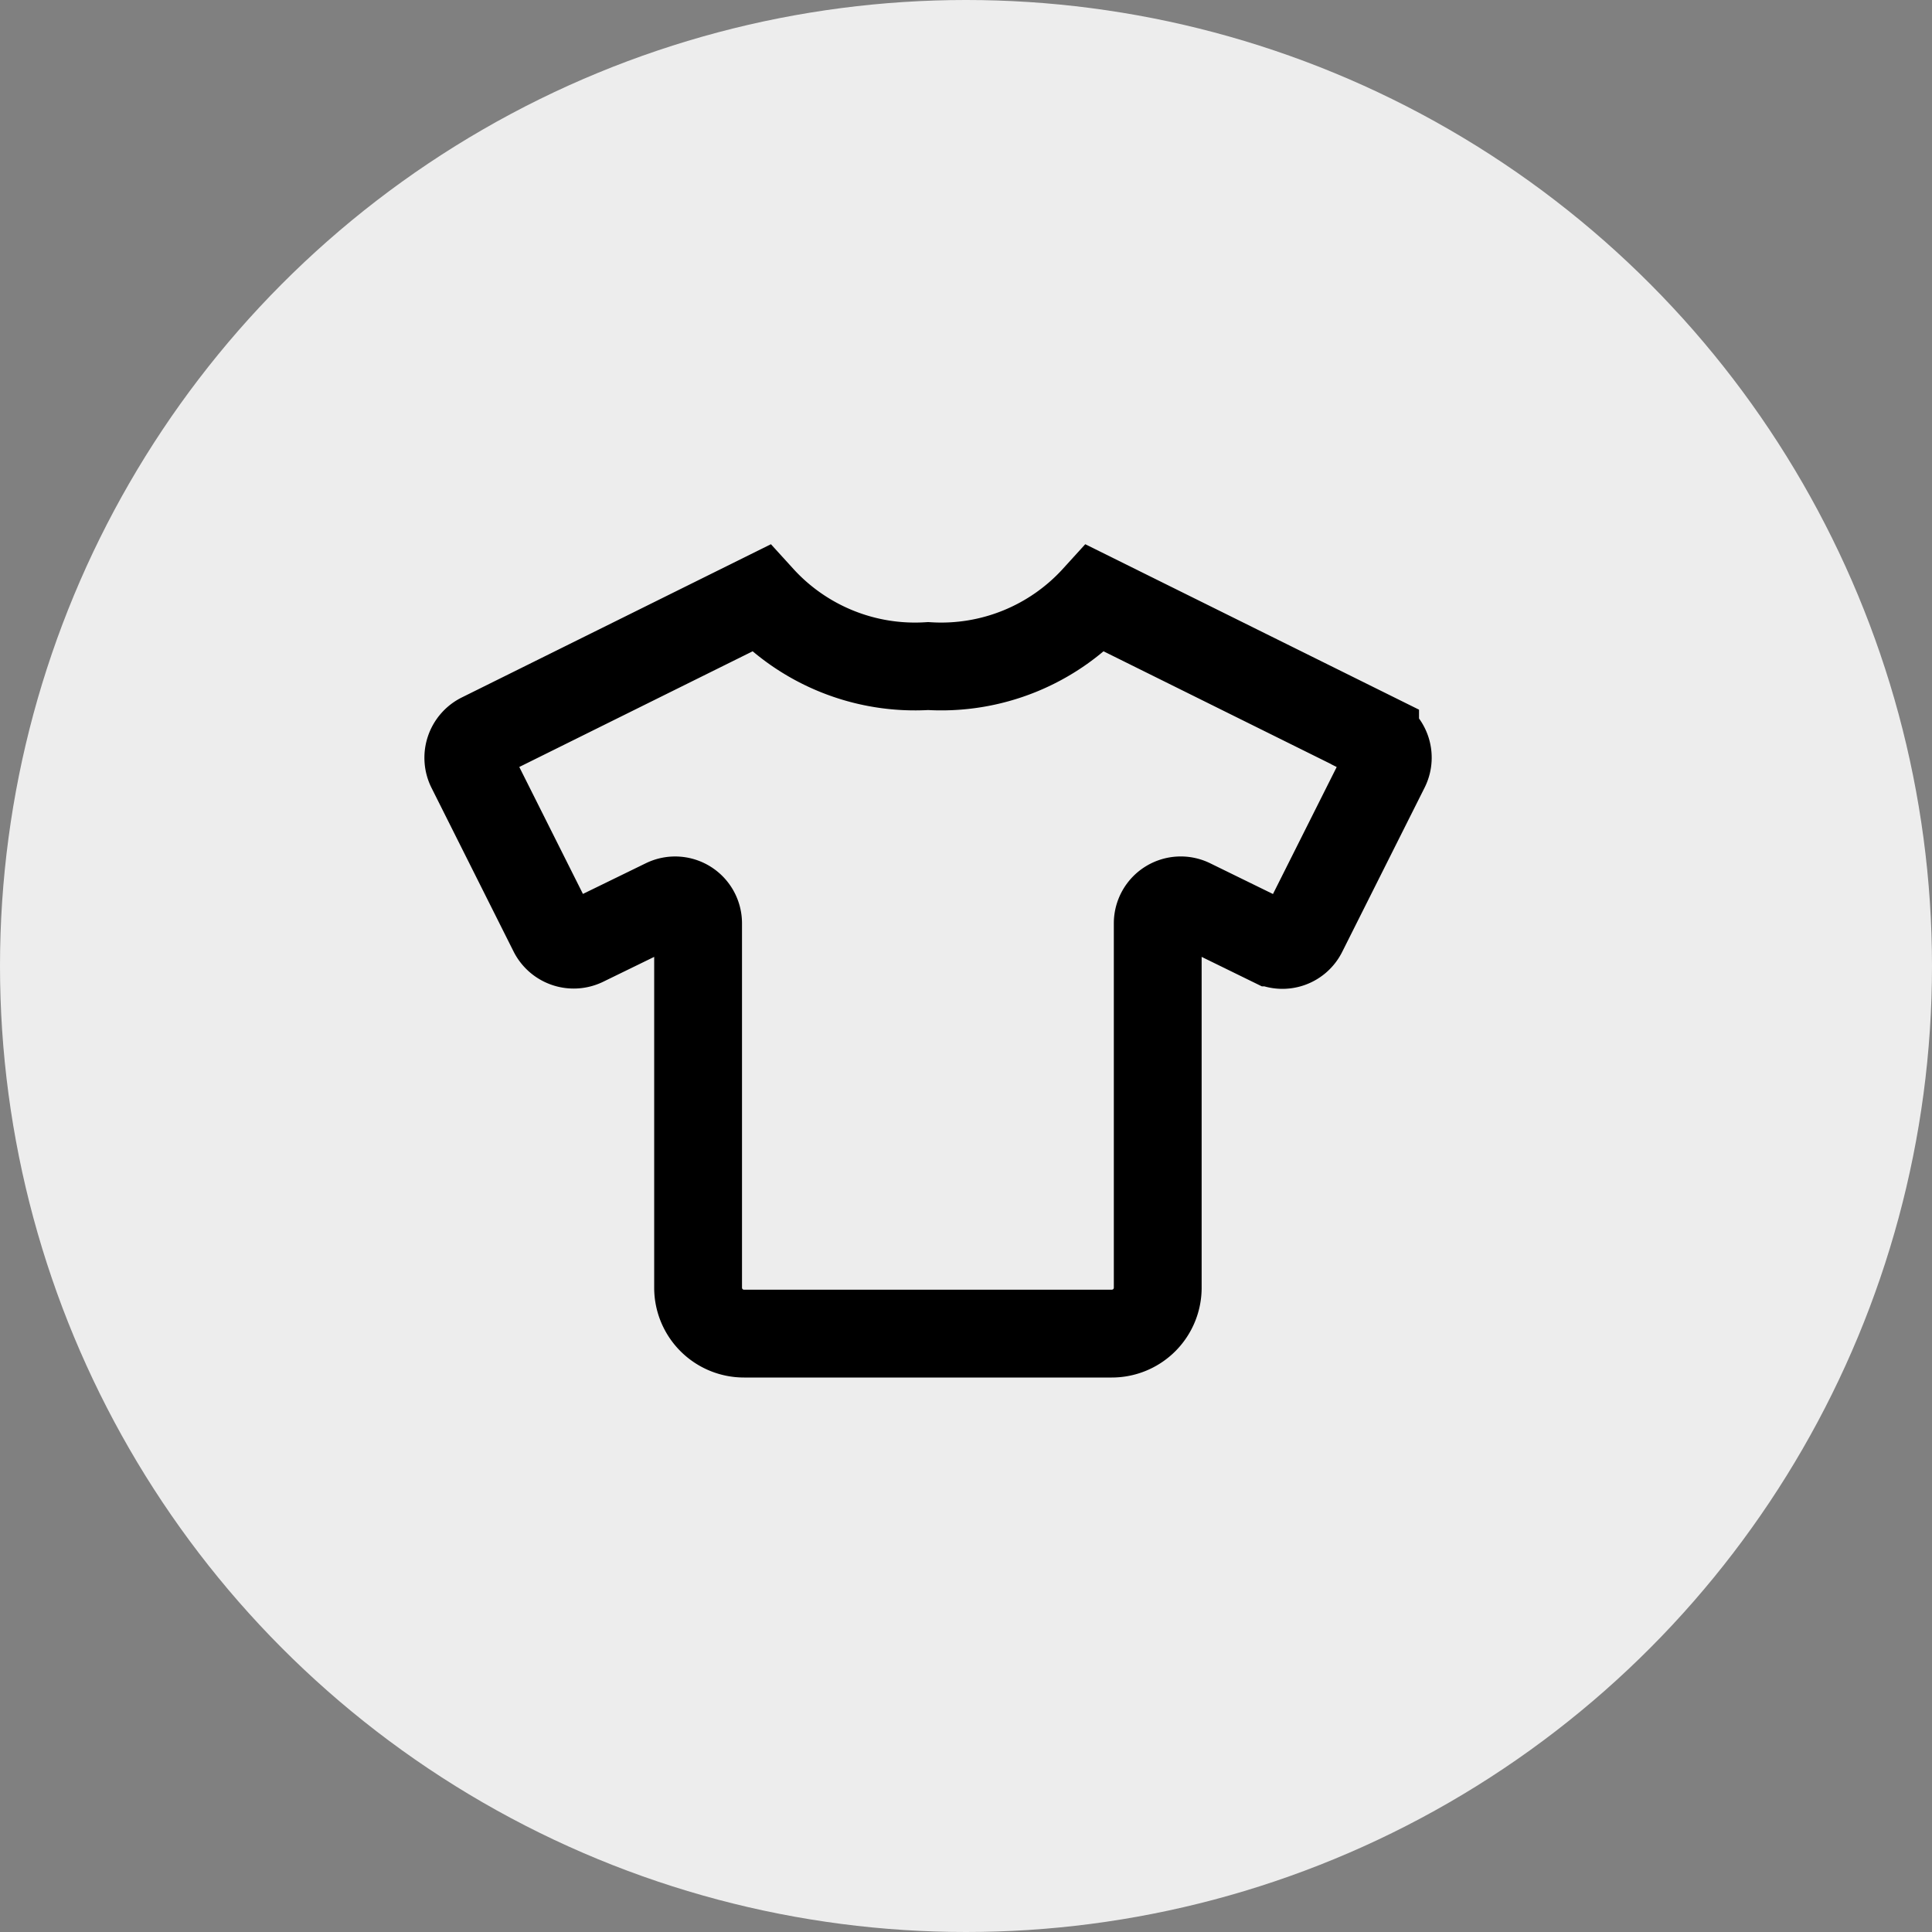 <svg xmlns="http://www.w3.org/2000/svg" width="33" height="33" viewBox="0 0 33 33"><rect x="0" y="0" width="33" height="33" fill="#808080" stroke="none"/><g transform="translate(-524 -363)"><circle cx="16.5" cy="16.5" r="16.5" transform="translate(524 363)" fill="#ededed"/><path d="M15.484,2.368,10.707,0A3.561,3.561,0,0,1,7.849,1.158,3.561,3.561,0,0,1,4.99,0L.213,2.368A.4.4,0,0,0,.036,2.9L1.44,5.7a.4.4,0,0,0,.528.177L3.356,5.2a.392.392,0,0,1,.564.353v6.222a.784.784,0,0,0,.785.785h6.281a.784.784,0,0,0,.785-.785V5.552a.393.393,0,0,1,.564-.353l1.389.68a.391.391,0,0,0,.528-.177L15.658,2.9a.392.392,0,0,0-.174-.528Z" transform="translate(532.004 373.219)" fill="none" stroke="#000" stroke-width="1.5"/></g></svg>